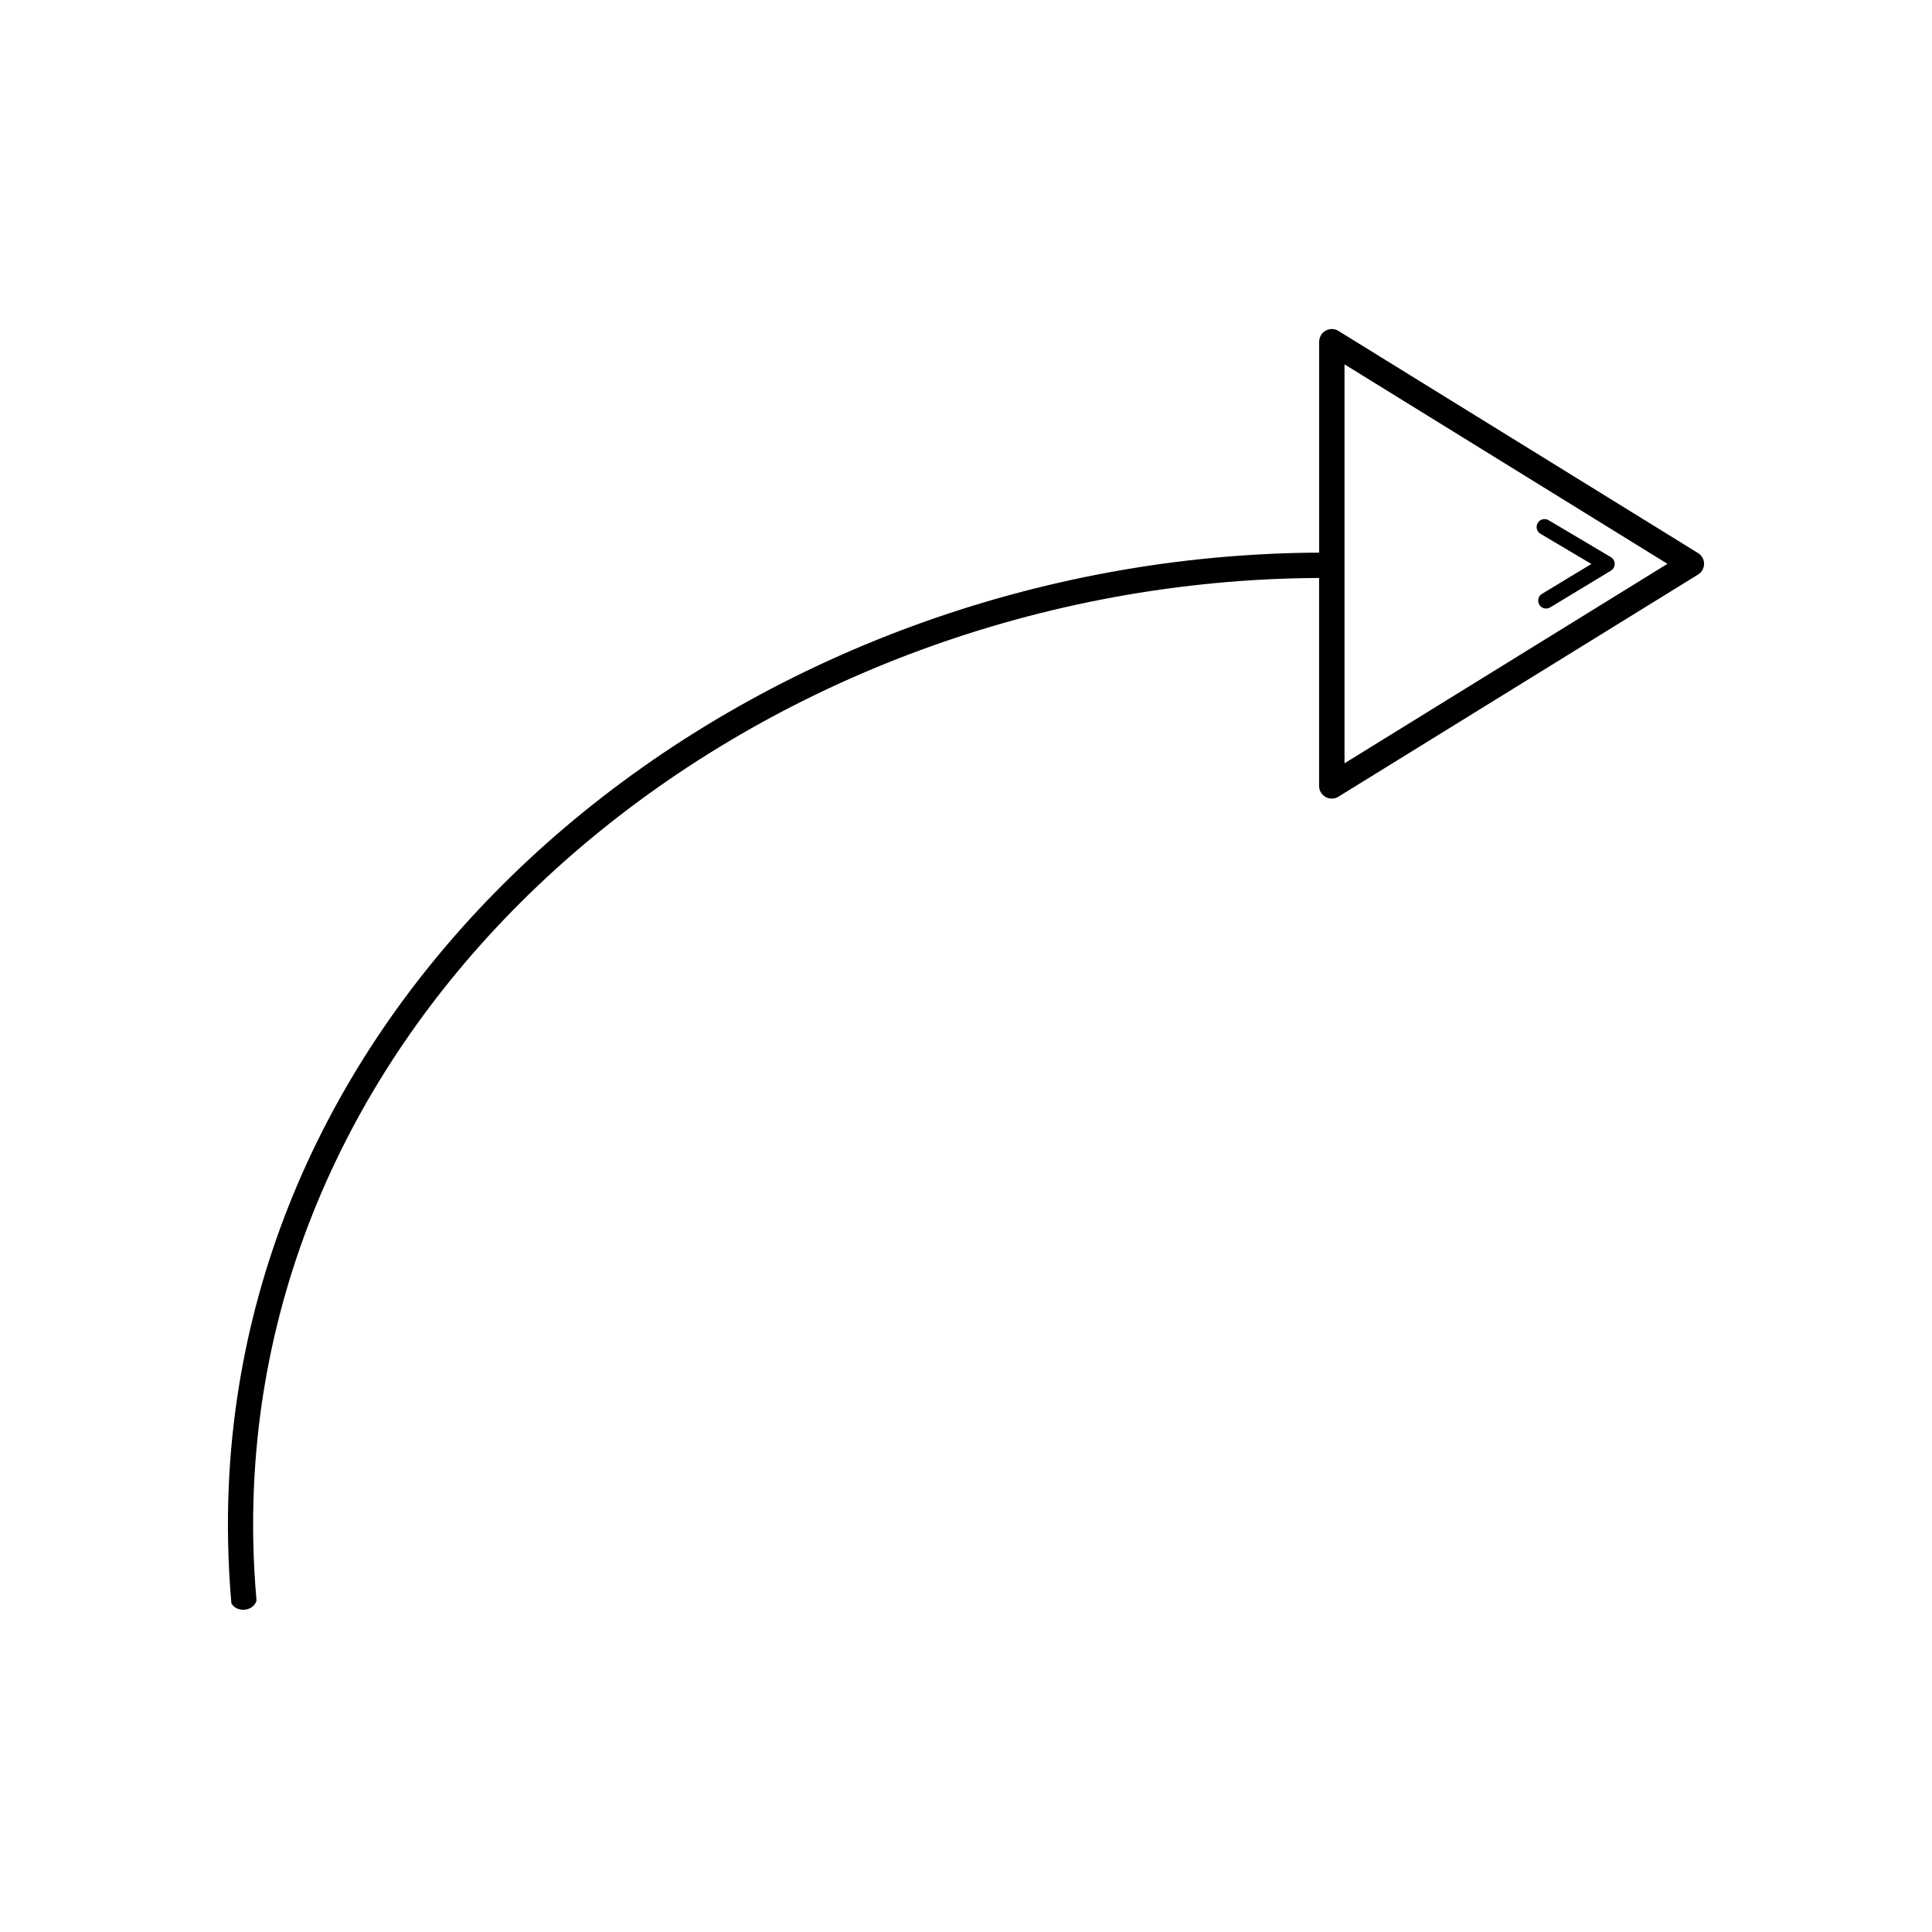 <?xml version="1.0" encoding="UTF-8"?>
<!-- The Best Svg Icon site in the world: iconSvg.co, Visit us! https://iconsvg.co -->
<svg fill="#000000" width="800px" height="800px" version="1.1" viewBox="144 144 512 512" xmlns="http://www.w3.org/2000/svg">
 <path d="m585.89 293.42-85.582-52.867v105.73zm-33.637-7.953c-1-0.586-1.328-1.871-0.738-2.871 0.586-1 1.871-1.328 2.871-0.738l16.5 9.781c1 0.586 1.328 1.871 0.738 2.871-0.184 0.312-0.438 0.555-0.723 0.73l-16.09 9.73c-0.992 0.598-2.285 0.277-2.879-0.715-0.598-0.992-0.277-2.285 0.715-2.879l13.09-7.918zm-346.95 283.21c-0.445-5.082-0.723-10.254-0.84-15.5-0.117-5.238-0.059-10.41 0.168-15.516 3.098-69.637 37.383-130.45 89.023-174.34 53.254-45.258 124.98-72.523 199.94-72.867v-55.914h0.008c0-0.605 0.16-1.211 0.496-1.754 0.973-1.57 3.031-2.059 4.602-1.09l47.652 29.438 47.609 29.406c0.445 0.27 0.84 0.648 1.133 1.117 0.973 1.57 0.488 3.637-1.09 4.602l-95.059 58.719c-0.562 0.418-1.25 0.664-2.008 0.664-1.855 0-3.359-1.504-3.359-3.359v-55.117c-73.363 0.344-143.54 27.012-195.61 71.273-50.273 42.73-83.648 101.86-86.664 169.51-0.227 5.012-0.277 10.043-0.168 15.098 0.109 4.887 0.387 9.934 0.848 15.148 0 0.035 0 0.035-0.008 0.066-1.117 3.055-5.465 2.957-6.625 0.664-0.059-0.109-0.059-0.125-0.066-0.25z"/>
</svg>